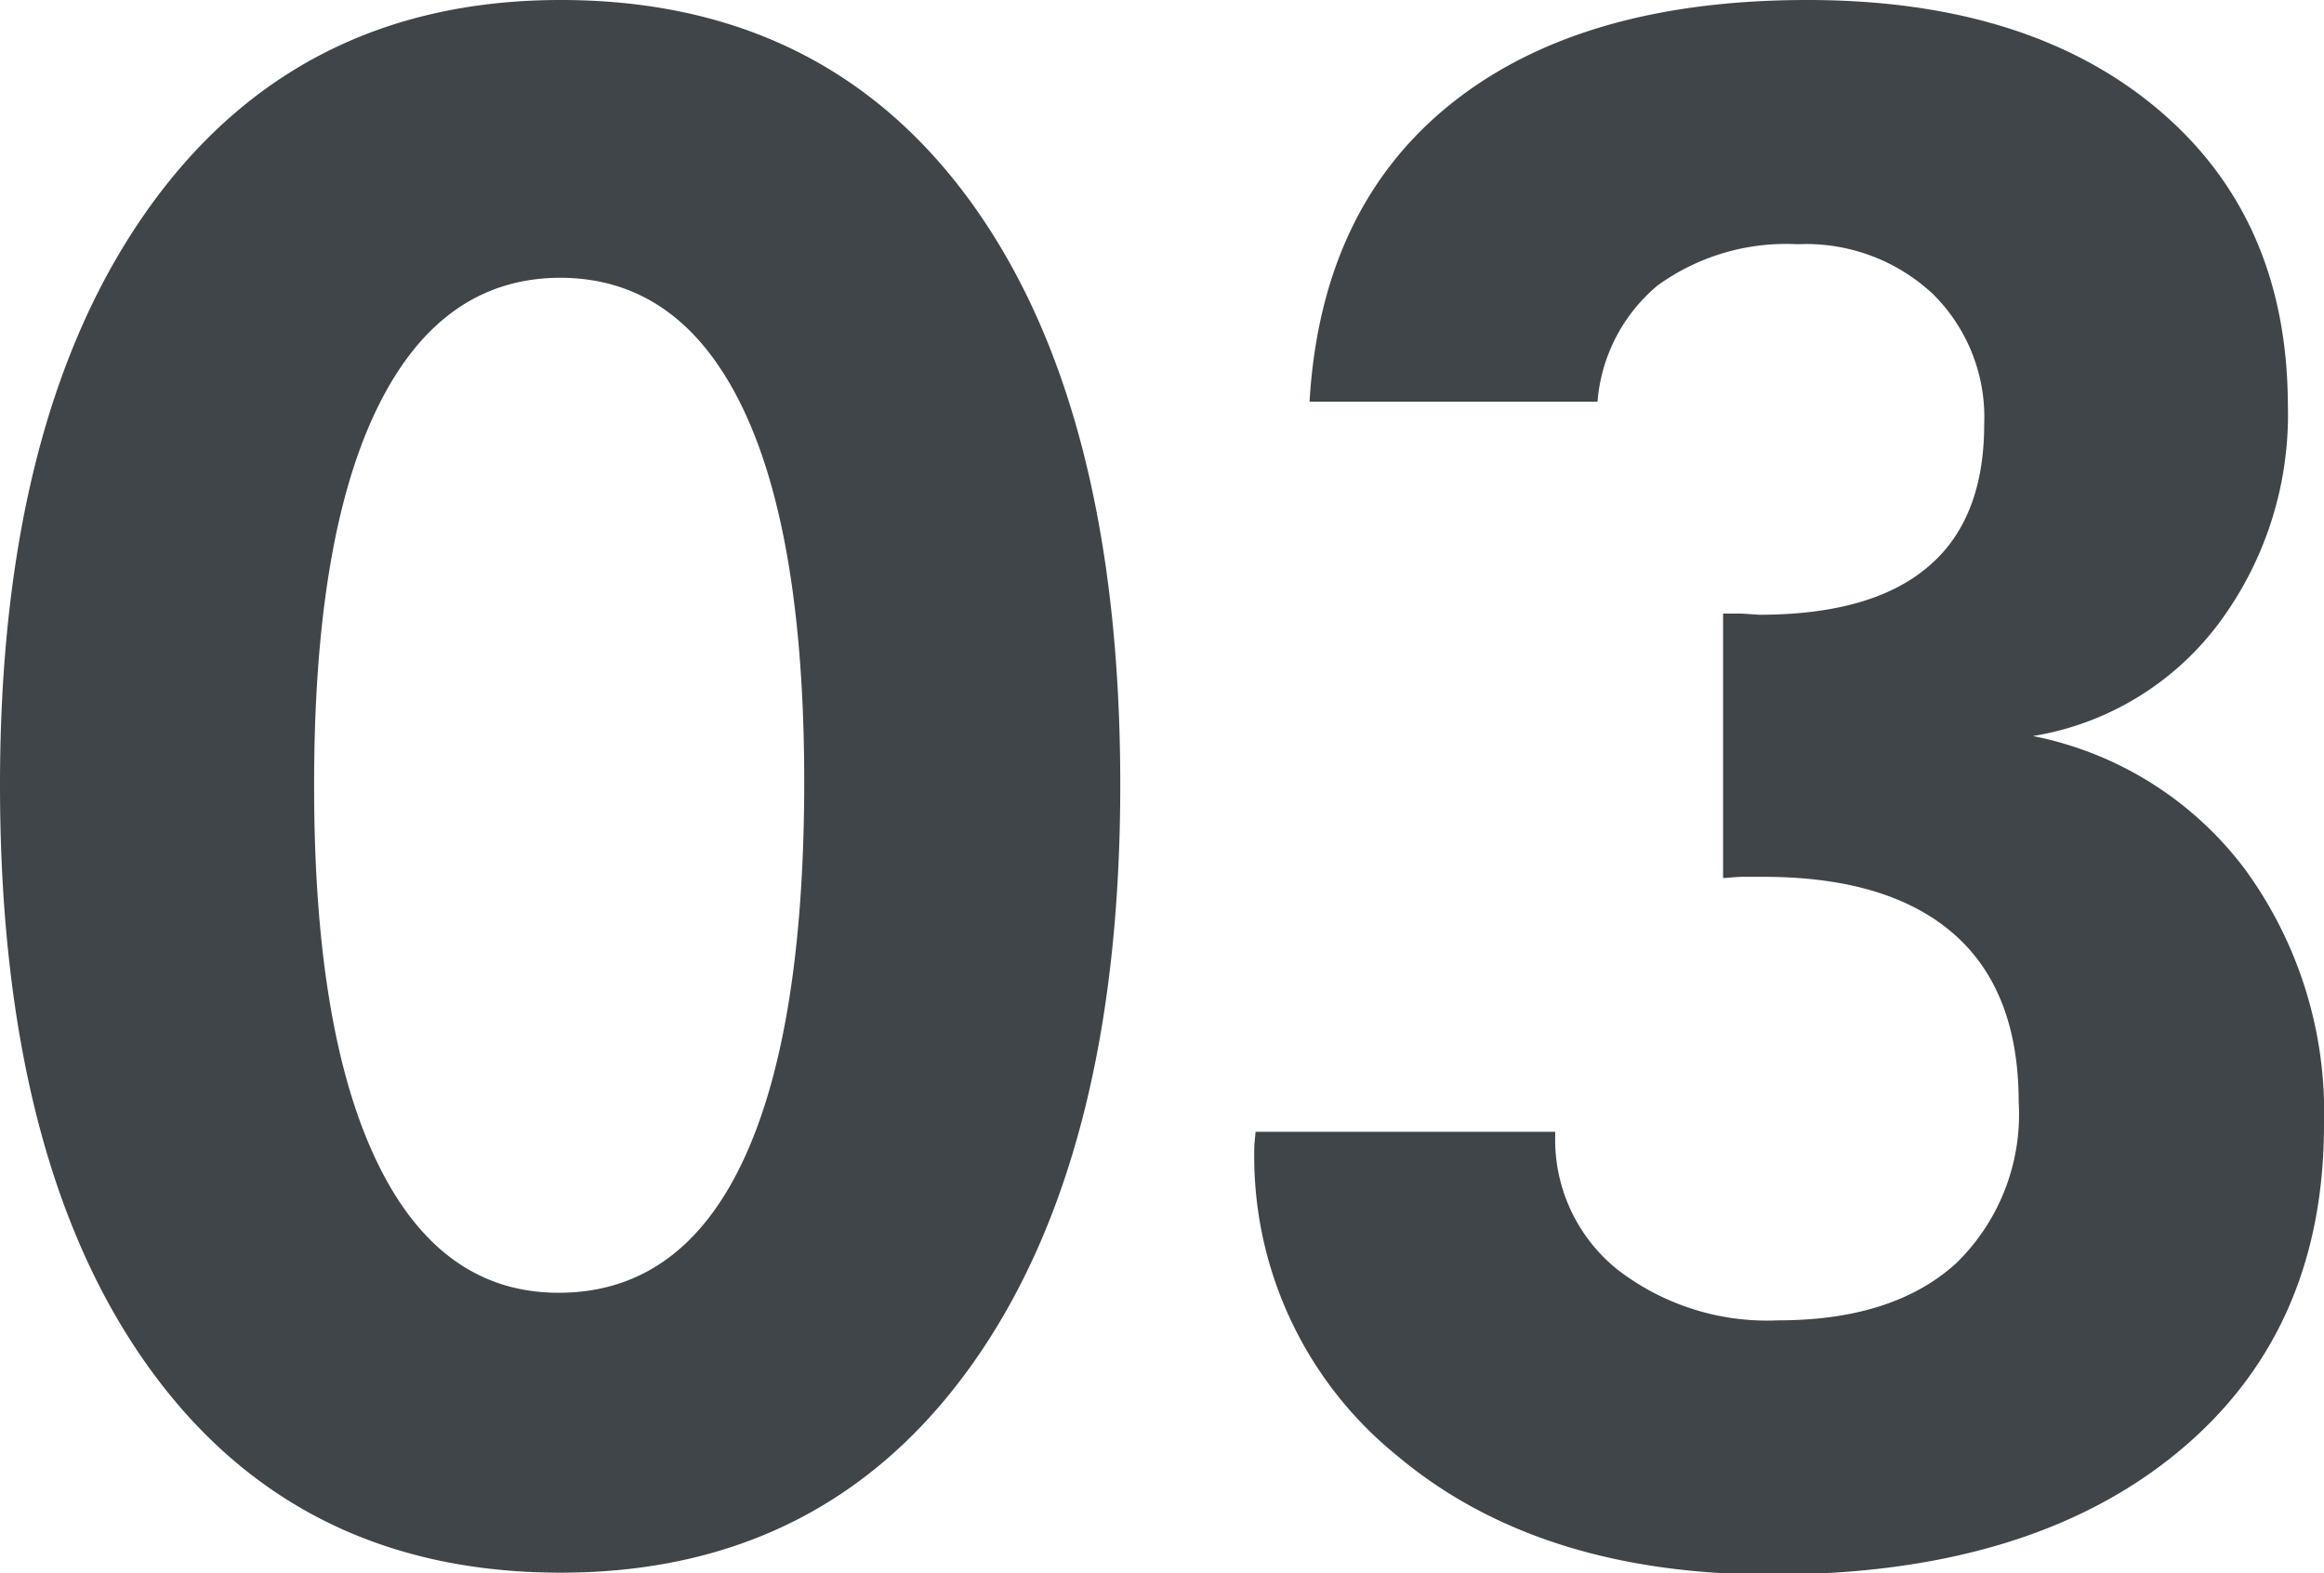 <svg xmlns="http://www.w3.org/2000/svg" viewBox="0 0 97.73 66.16"><g data-name="レイヤー 2"><path d="M47.11 33q0 15.61-6.23 24.37t-17.3 8.76q-11.16 0-17.37-8.7T0 33Q0 17.52 6.25 8.76T23.58 0q11.19 0 17.36 8.65T47.11 33zm-33.9.09q0 10.29 2.65 15.78t7.63 5.49q5.1 0 7.71-5.45t2.62-16q0-10.43-2.62-15.82t-7.62-5.41q-5.05 0-7.72 5.49t-2.65 15.95zm39.59 14.5h12.6v.18a7 7 0 002.6 5.6 10.3 10.3 0 006.78 2.15q4.83 0 7.47-2.39a8.73 8.73 0 002.64-6.8c0-3.11-.91-5.47-2.73-7.06s-4.48-2.4-8-2.4h-.83c-.38 0-.67.05-.87.05V25.8h.78l.74.05q4.71 0 7.08-2c1.59-1.33 2.38-3.34 2.38-6a7.28 7.28 0 00-2.16-5.49 7.8 7.8 0 00-5.69-2.09A9.22 9.22 0 0069.71 12a7.09 7.09 0 00-2.53 4.89H55.07Q55.55 8.76 61 4.38T76 0q9.28 0 14.73 4.58T96.21 17a14.69 14.69 0 01-2.94 9.26 12.21 12.21 0 01-7.78 4.69 14.71 14.71 0 018.93 5.62 17.32 17.32 0 013.31 10.72q0 8.76-6.23 13.84t-17 5.08q-9.8 0-15.75-5a16.19 16.19 0 01-6-13.08z" fill="#3f4549" data-name="レイヤー 3"/></g></svg>